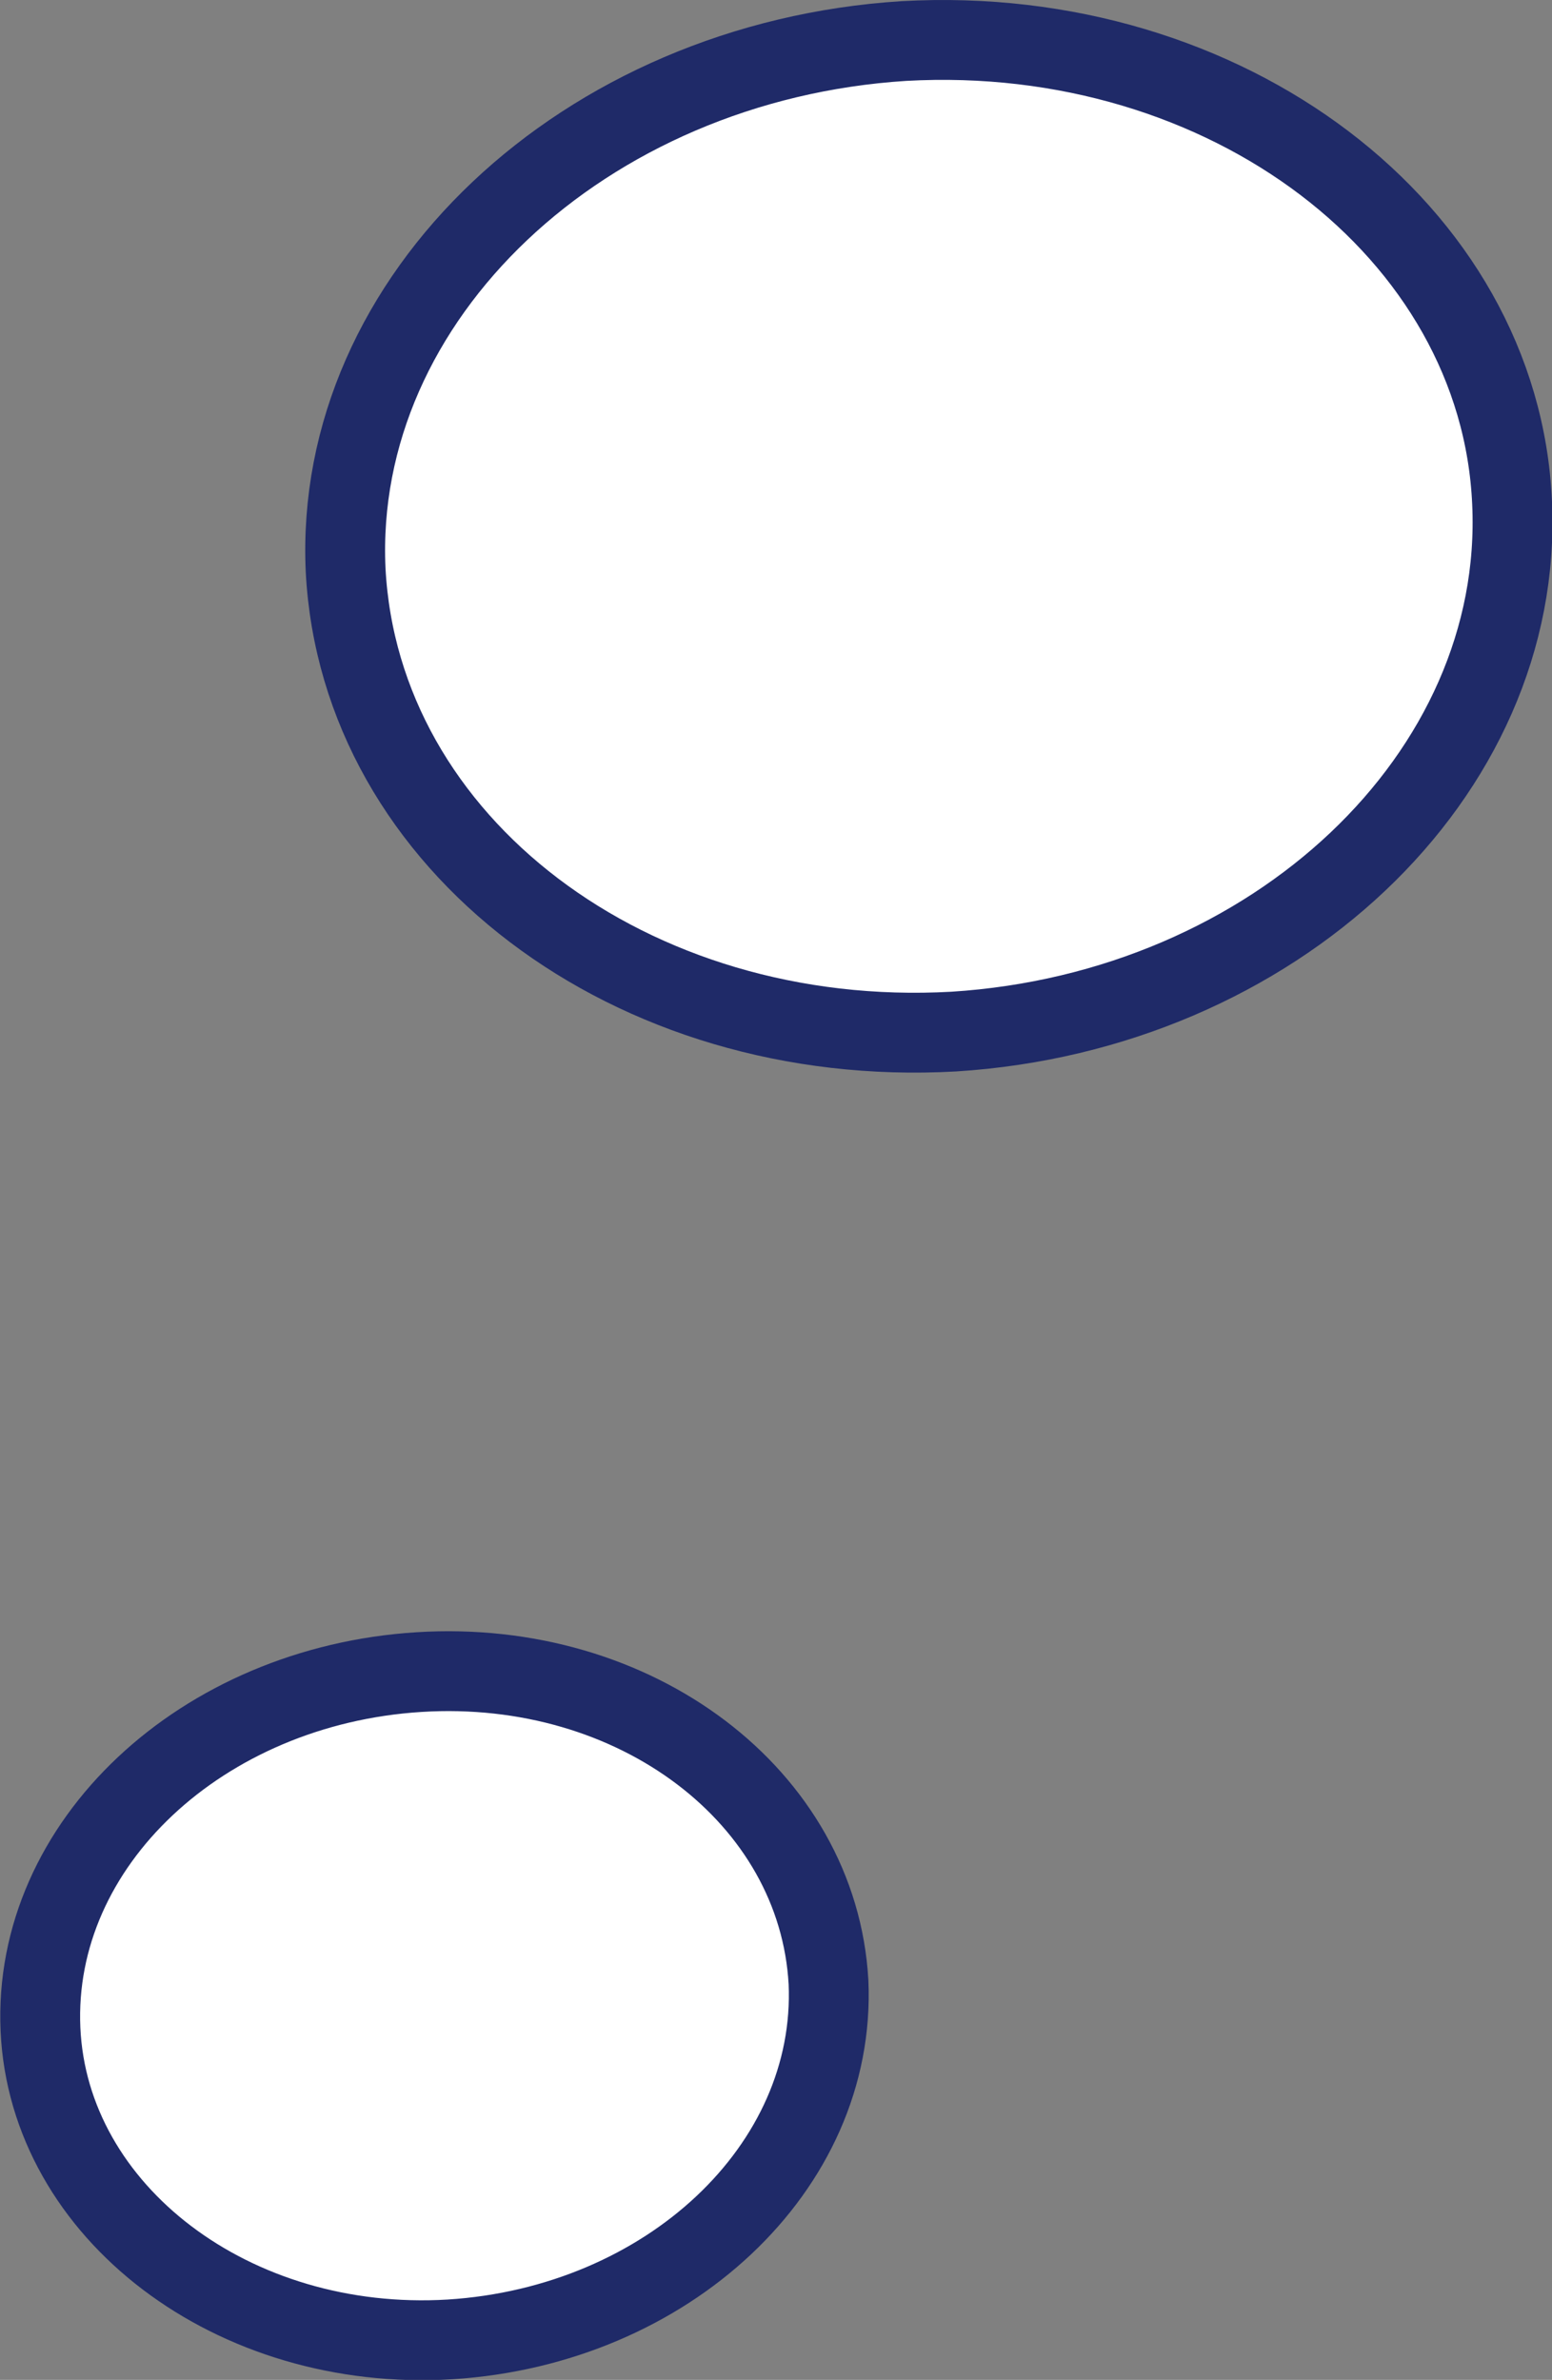 <?xml version="1.0" encoding="UTF-8"?><svg id="_レイヤー_2" xmlns="http://www.w3.org/2000/svg" viewBox="0 0 28.38 43.51"><rect x="0" y="0" width="28.38" height="43.51" fill="#808080" stroke="none"/><defs><style>.cls-1{fill:#fff;}.cls-2{fill:none;stroke:#1f2a68;stroke-linecap:round;stroke-linejoin:round;stroke-width:1.46px;}</style></defs><g id="_レイヤー_2-2"><path class="cls-1" d="m27.65,9.19c.23,4.98-4.35,9.3-10.21,9.67-5.9.33-10.86-3.43-11.12-8.44-.23-4.98,4.35-9.3,10.21-9.67,5.9-.33,10.9,3.47,11.12,8.44"/><path class="cls-2" d="m27.65,9.19c.23,4.98-4.35,9.3-10.21,9.67-5.9.33-10.86-3.43-11.12-8.44-.23-4.98,4.35-9.3,10.21-9.67,5.9-.33,10.9,3.47,11.12,8.44Z"/><path class="cls-1" d="m15.15,36.24c.15,3.39-2.95,6.28-6.92,6.53-3.97.24-7.34-2.33-7.49-5.67-.15-3.39,2.95-6.28,6.92-6.53s7.3,2.28,7.49,5.67"/><path class="cls-2" d="m15.15,36.24c.15,3.39-2.95,6.28-6.92,6.53-3.97.24-7.34-2.33-7.49-5.67-.15-3.39,2.95-6.28,6.92-6.53s7.3,2.28,7.49,5.67Z"/></g></svg>